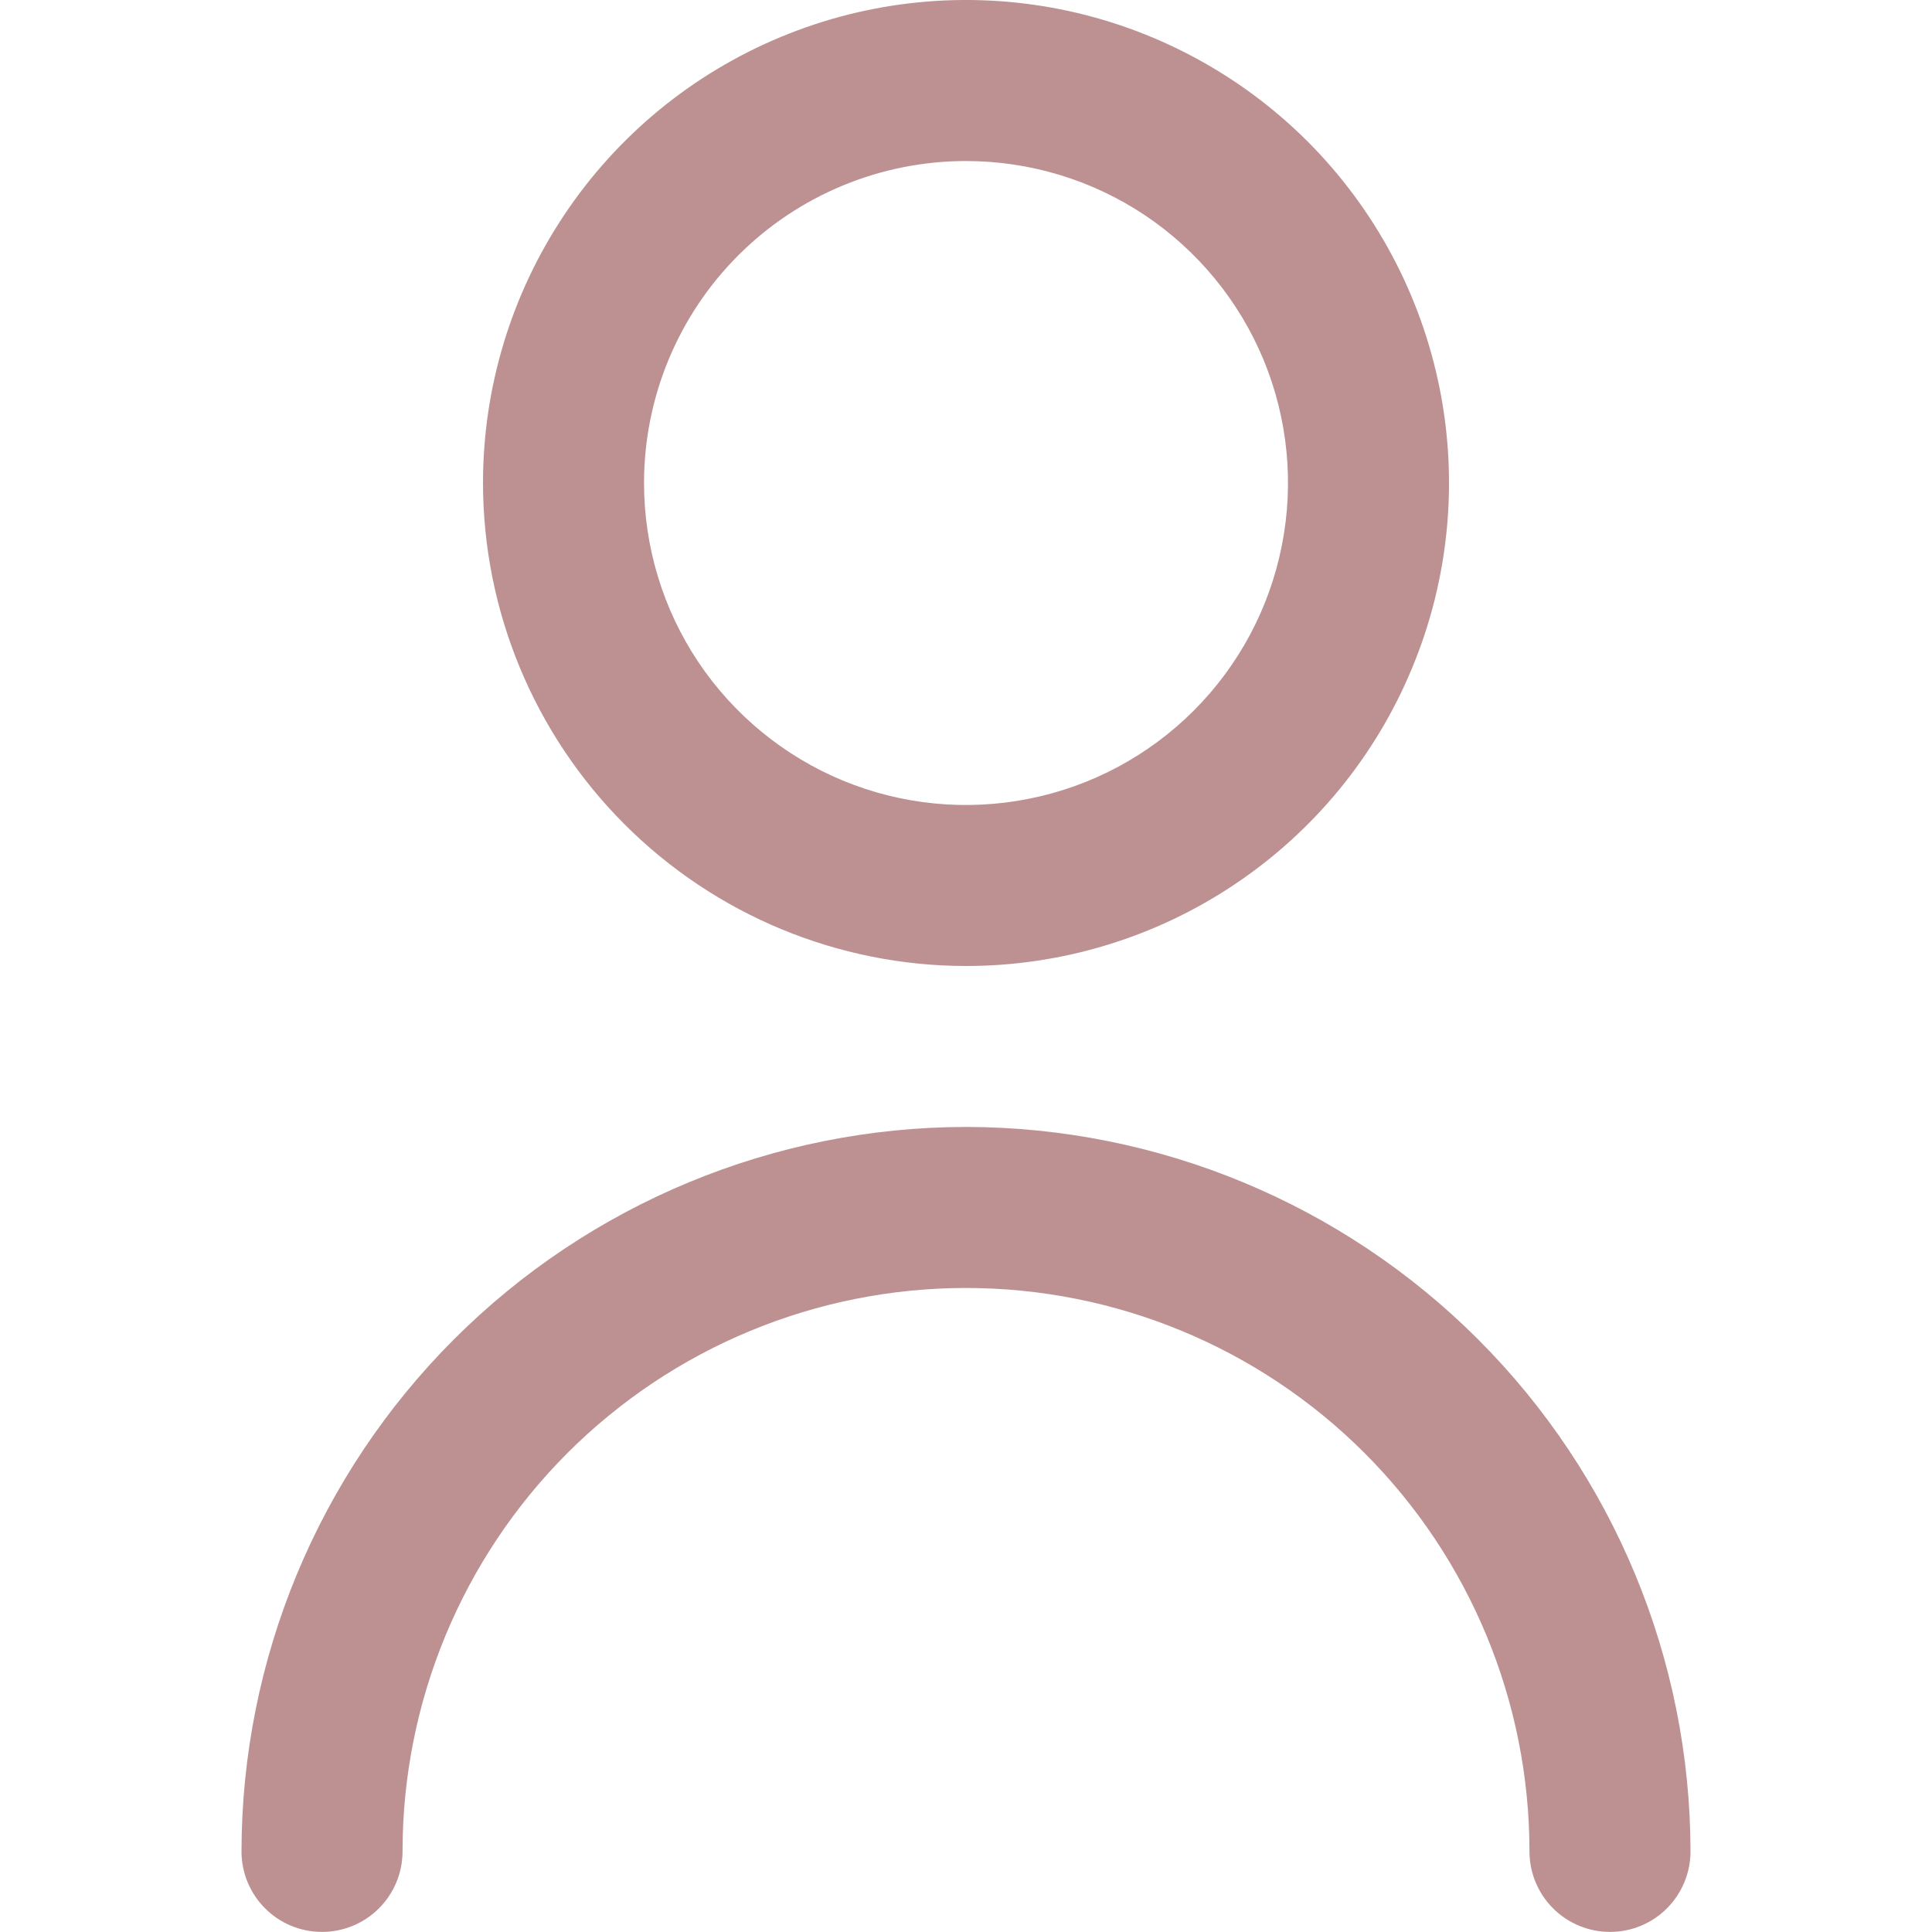 <svg width="20" height="20" viewBox="0 0 20 20" fill="none" xmlns="http://www.w3.org/2000/svg">
<path d="M10 10C10.989 10 11.956 9.707 12.778 9.157C13.6 8.608 14.241 7.827 14.619 6.913C14.998 6 15.097 4.994 14.904 4.025C14.711 3.055 14.235 2.164 13.536 1.464C12.836 0.765 11.945 0.289 10.976 0.096C10.005 -0.097 9 0.002 8.087 0.381C7.173 0.759 6.392 1.4 5.843 2.222C5.293 3.044 5 4.011 5 5C5.001 6.326 5.529 7.597 6.466 8.534C7.403 9.471 8.674 9.999 10 10ZM10 1.667C10.659 1.667 11.304 1.862 11.852 2.228C12.4 2.595 12.827 3.115 13.08 3.724C13.332 4.333 13.398 5.004 13.269 5.65C13.141 6.297 12.823 6.891 12.357 7.357C11.891 7.823 11.297 8.141 10.65 8.269C10.004 8.398 9.333 8.332 8.724 8.08C8.115 7.827 7.595 7.4 7.228 6.852C6.862 6.304 6.667 5.659 6.667 5C6.667 4.116 7.018 3.268 7.643 2.643C8.268 2.018 9.116 1.667 10 1.667Z" fill="#BD9192"/>
<path d="M10 11.666C8.012 11.668 6.105 12.459 4.699 13.865C3.293 15.271 2.502 17.178 2.5 19.166C2.5 19.387 2.588 19.599 2.744 19.755C2.9 19.912 3.112 19.999 3.333 19.999C3.554 19.999 3.766 19.912 3.923 19.755C4.079 19.599 4.167 19.387 4.167 19.166C4.167 17.619 4.781 16.135 5.875 15.041C6.969 13.947 8.453 13.333 10 13.333C11.547 13.333 13.031 13.947 14.125 15.041C15.219 16.135 15.833 17.619 15.833 19.166C15.833 19.387 15.921 19.599 16.077 19.755C16.234 19.912 16.446 19.999 16.667 19.999C16.888 19.999 17.1 19.912 17.256 19.755C17.412 19.599 17.5 19.387 17.5 19.166C17.498 17.178 16.707 15.271 15.301 13.865C13.895 12.459 11.988 11.668 10 11.666Z" fill="#BD9192"/>
</svg>
